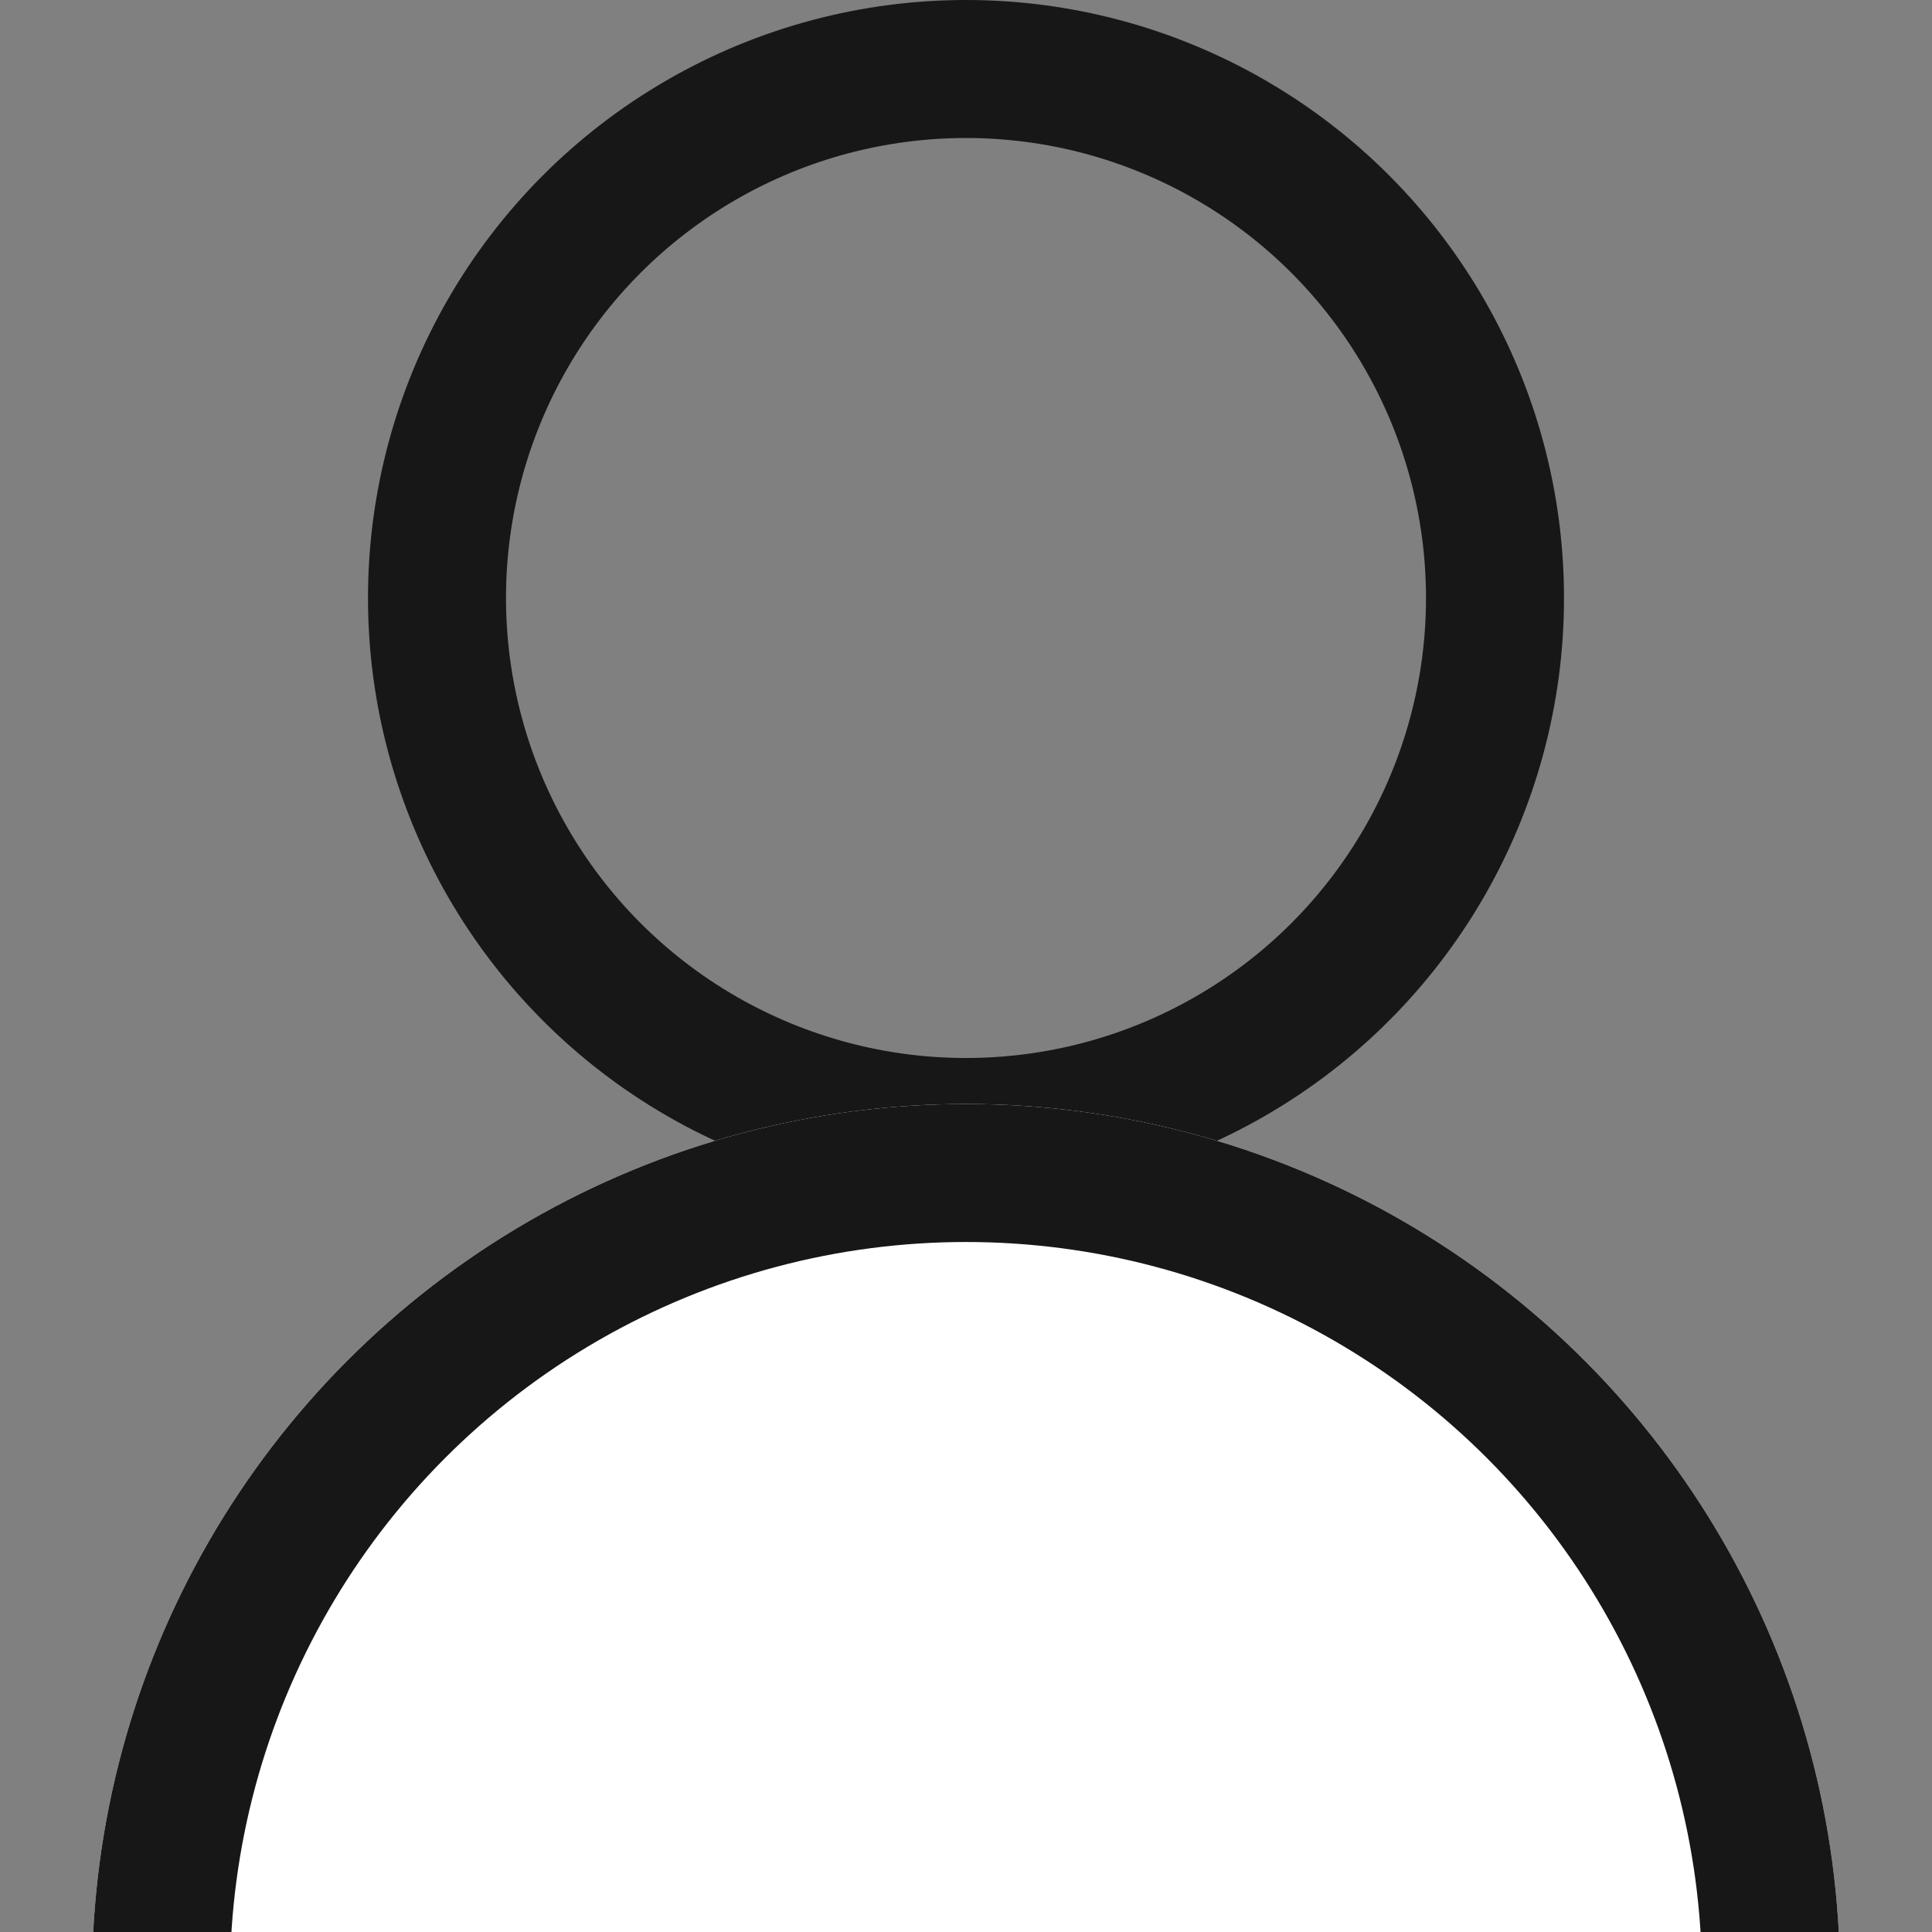 <svg xmlns="http://www.w3.org/2000/svg" width="21" height="21" viewBox="0 0 21 21">
    <rect x="0" y="0" width="21" height="21" fill="#808080" stroke="none"/>
    <defs>
        <clipPath id="gxx9mo966a">
            <path data-name="사각형 10" transform="translate(1456 163)" style="stroke:#707070;fill:#fff" d="M0 0h21v9H0z"/>
        </clipPath>
    </defs>
    <g data-name="타원 1" transform="translate(4)" style="stroke:#171717;stroke-width:1.5px;fill:none">
        <circle cx="6.5" cy="6.5" r="6.5" style="stroke:none"/>
        <circle cx="6.5" cy="6.5" r="5.75" style="fill:none"/>
    </g>
    <g data-name="마스크 그룹 1" style="clip-path:url(#gxx9mo966a)" transform="translate(-1456 -151)">
        <g data-name="타원 2" transform="translate(1457 163)" style="stroke:#171717;stroke-width:1.5px;fill:#fff">
            <circle cx="9.5" cy="9.5" r="9.5" style="stroke:none"/>
            <circle cx="9.5" cy="9.5" r="8.75" style="fill:none"/>
        </g>
    </g>
    <path data-name="사각형 354188" style="fill:none" d="M0 0h21v21H0z"/>
</svg>
